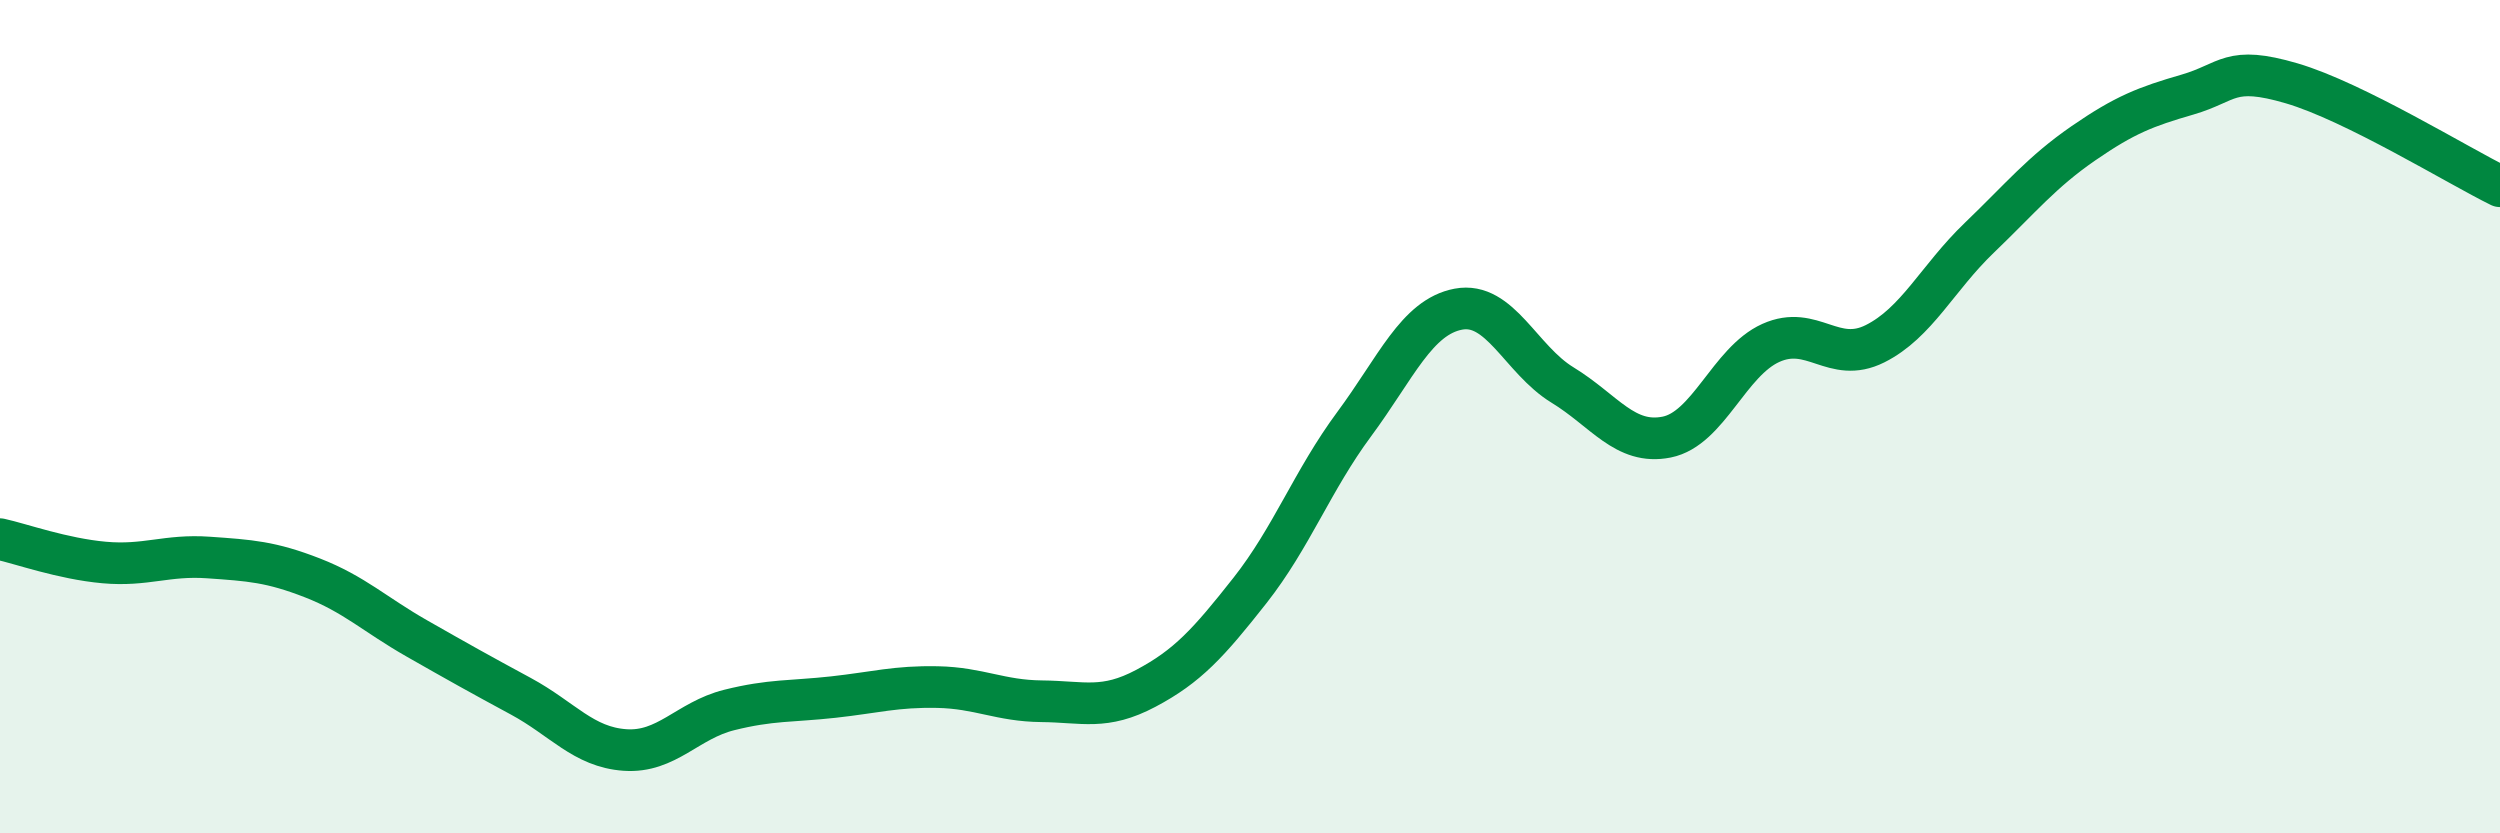
    <svg width="60" height="20" viewBox="0 0 60 20" xmlns="http://www.w3.org/2000/svg">
      <path
        d="M 0,12.94 C 0.5,13.05 1.5,13.41 2.5,13.5 C 3.5,13.59 4,13.31 5,13.38 C 6,13.45 6.5,13.48 7.5,13.87 C 8.5,14.26 9,14.75 10,15.32 C 11,15.89 11.5,16.17 12.5,16.71 C 13.5,17.25 14,17.93 15,18 C 16,18.07 16.5,17.29 17.5,17.04 C 18.5,16.79 19,16.84 20,16.73 C 21,16.62 21.5,16.47 22.5,16.49 C 23.5,16.51 24,16.82 25,16.83 C 26,16.84 26.5,17.05 27.5,16.52 C 28.5,15.99 29,15.44 30,14.17 C 31,12.9 31.5,11.53 32.5,10.18 C 33.5,8.83 34,7.61 35,7.42 C 36,7.23 36.5,8.63 37.5,9.24 C 38.5,9.85 39,10.69 40,10.49 C 41,10.29 41.5,8.68 42.5,8.23 C 43.5,7.78 44,8.75 45,8.25 C 46,7.75 46.5,6.67 47.5,5.71 C 48.5,4.75 49,4.13 50,3.44 C 51,2.75 51.5,2.56 52.5,2.27 C 53.5,1.98 53.5,1.56 55,2 C 56.5,2.44 59,3.98 60,4.47L60 20L0 20Z"
        fill="#008740"
        opacity="0.1"
        stroke-linecap="round"
        stroke-linejoin="round"
      />
      <path
        d="M 0,12.94 C 0.5,13.05 1.5,13.41 2.5,13.5 C 3.5,13.59 4,13.31 5,13.38 C 6,13.45 6.5,13.48 7.5,13.87 C 8.5,14.26 9,14.75 10,15.32 C 11,15.89 11.5,16.17 12.5,16.71 C 13.5,17.25 14,17.93 15,18 C 16,18.07 16.5,17.29 17.5,17.04 C 18.5,16.79 19,16.84 20,16.73 C 21,16.62 21.5,16.47 22.5,16.49 C 23.5,16.51 24,16.82 25,16.83 C 26,16.84 26.5,17.05 27.5,16.52 C 28.5,15.99 29,15.44 30,14.17 C 31,12.9 31.5,11.53 32.5,10.18 C 33.5,8.83 34,7.61 35,7.42 C 36,7.23 36.5,8.63 37.5,9.24 C 38.5,9.85 39,10.69 40,10.49 C 41,10.29 41.5,8.68 42.5,8.23 C 43.5,7.78 44,8.75 45,8.25 C 46,7.75 46.5,6.67 47.5,5.71 C 48.5,4.75 49,4.13 50,3.44 C 51,2.75 51.5,2.56 52.5,2.27 C 53.5,1.98 53.5,1.56 55,2 C 56.5,2.44 59,3.98 60,4.47"
        stroke="#008740"
        stroke-width="1"
        fill="none"
        stroke-linecap="round"
        stroke-linejoin="round"
      />
    </svg>
  